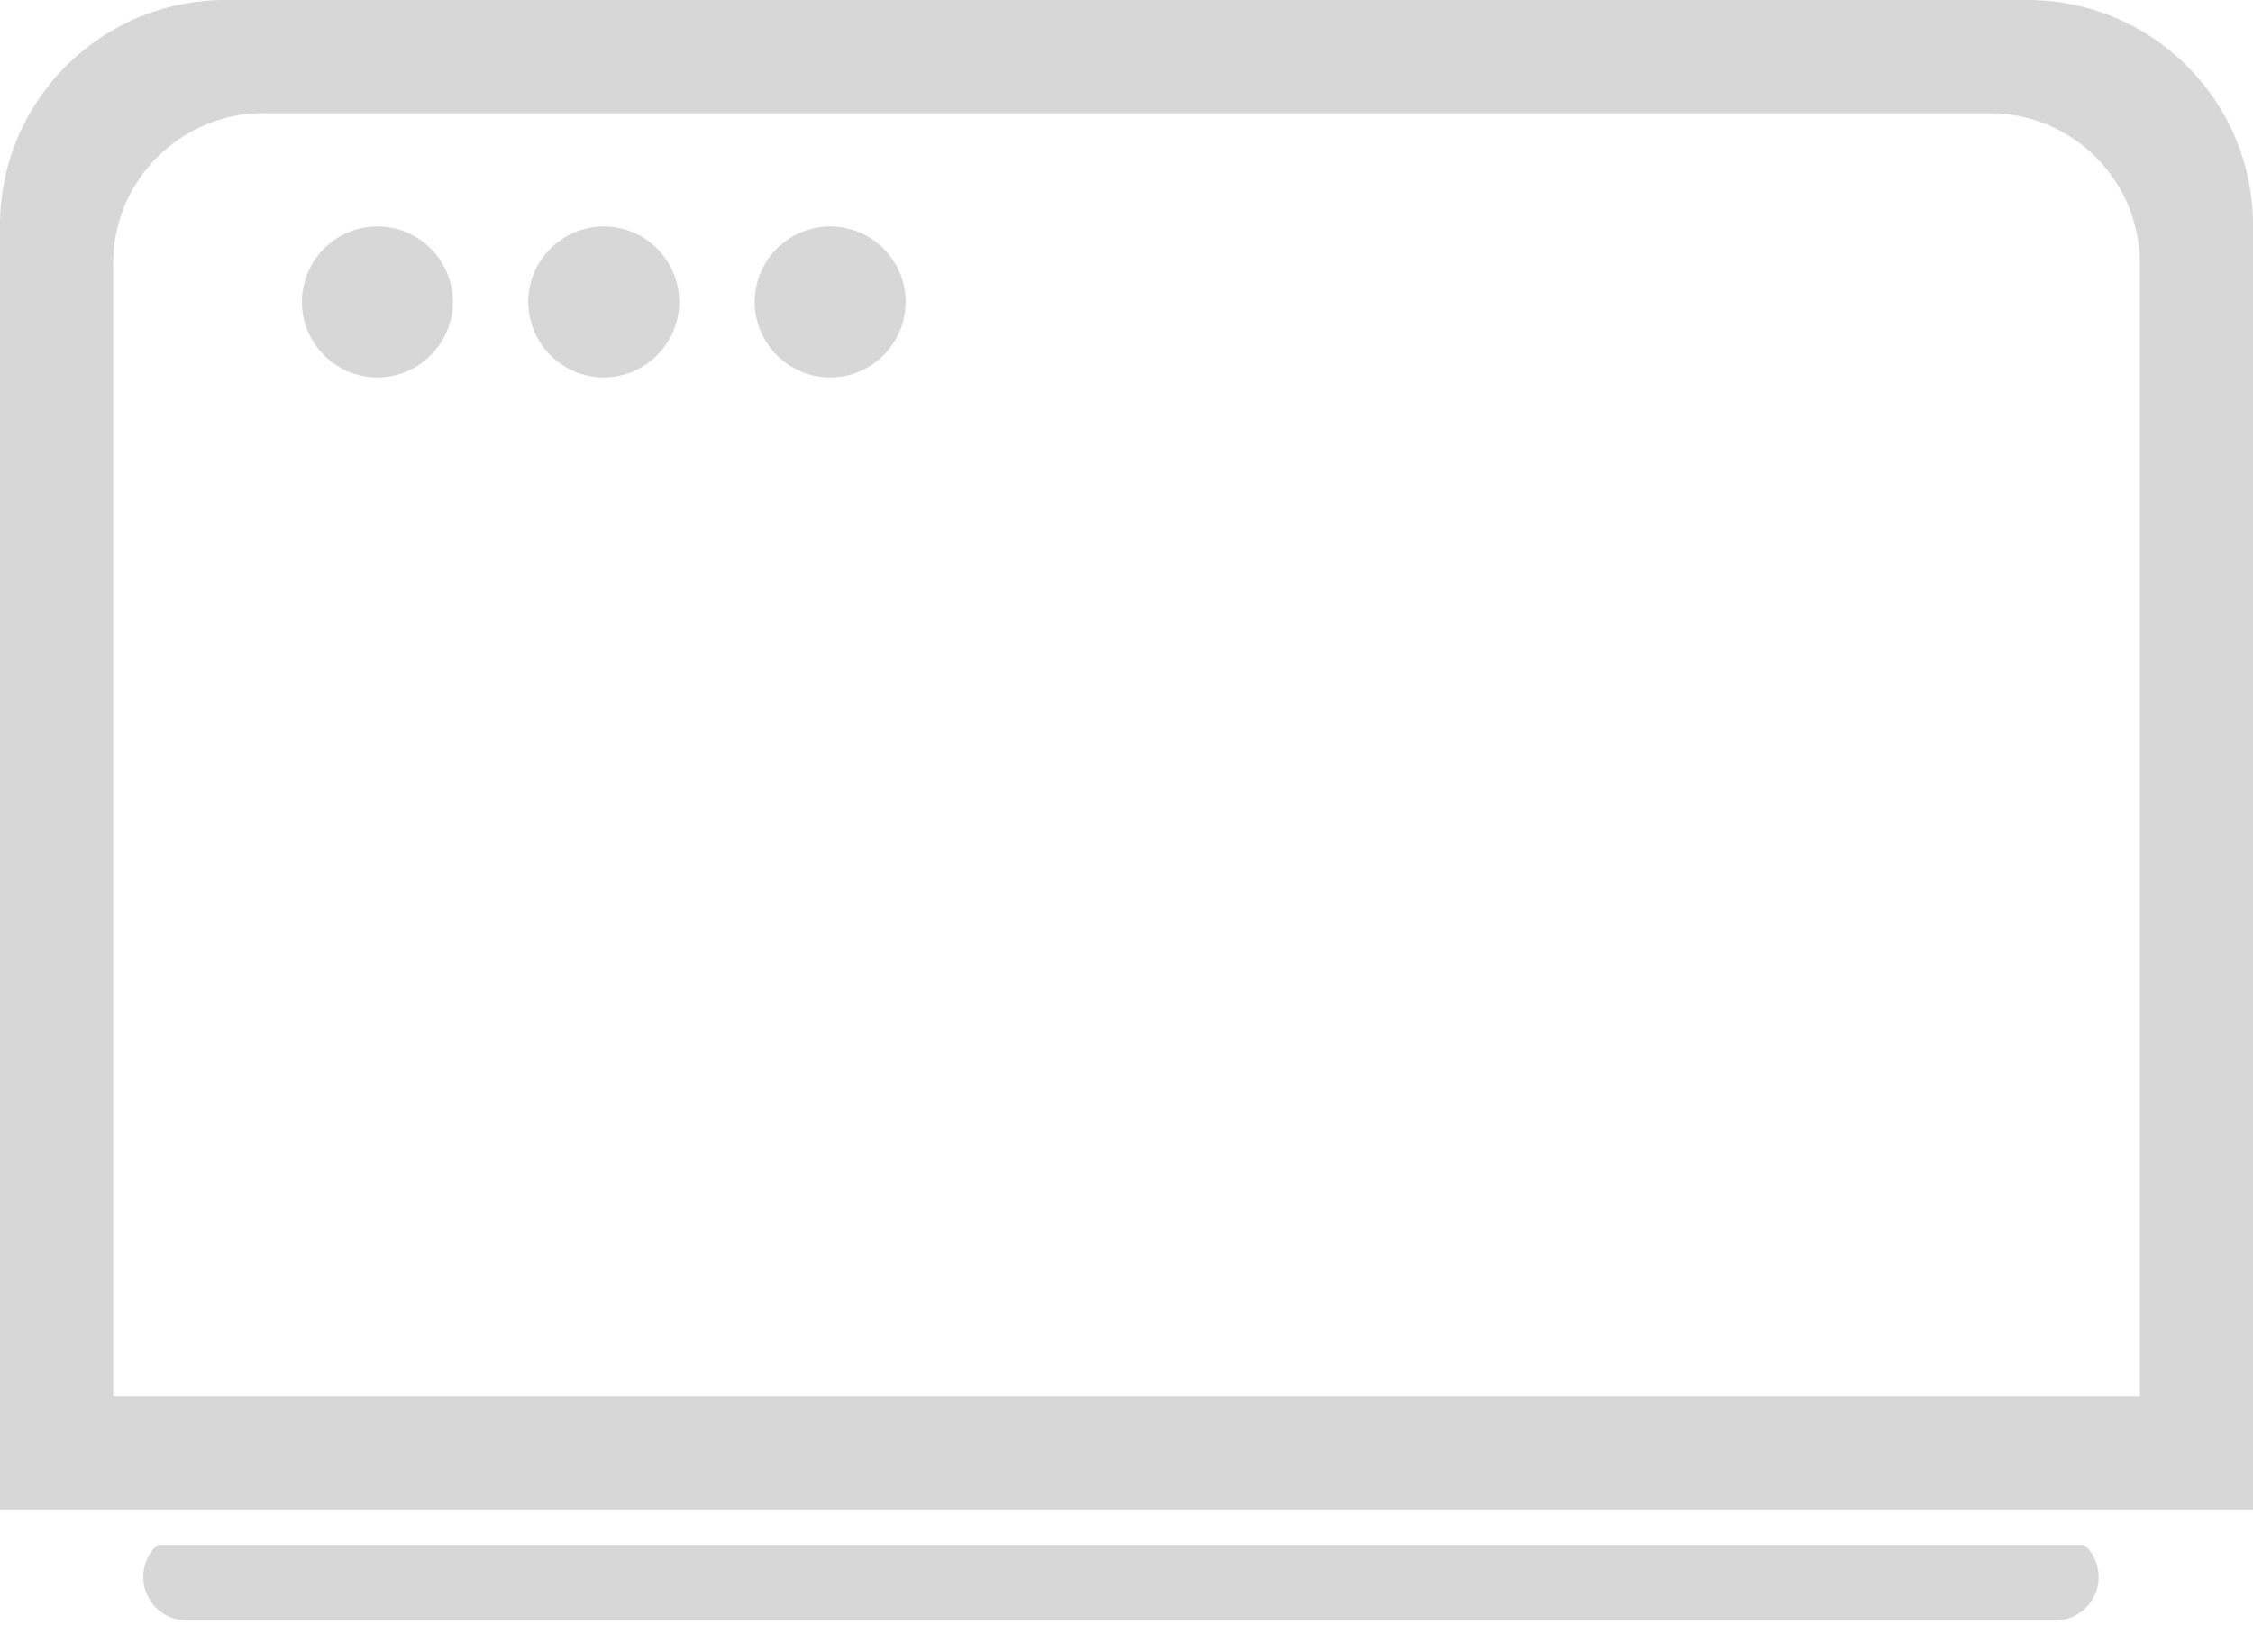 <?xml version="1.0" encoding="UTF-8"?>
<svg width="30px" height="22px" viewBox="0 0 30 22" version="1.1" xmlns="http://www.w3.org/2000/svg" xmlns:xlink="http://www.w3.org/1999/xlink">
    <!-- Generator: Sketch 52.5 (67469) - http://www.bohemiancoding.com/sketch -->
    <title>icon / broadbandfeatures / wifi copy 2</title>
    <desc>Created with Sketch.</desc>
    <g id="Page-1" stroke="none" stroke-width="1" fill="none" fill-rule="evenodd">
        <g id="2-1-1-Fibre" transform="translate(-681, -1129)" fill="#D7D7D7">
            <g id="PRICE-BLOCK-Copy-3" transform="translate(599, 707)">
                <g id="Group-3" transform="translate(78, 297)">
                    <g id="icon-/-broadbandfeatures-/-modem" transform="translate(0, 119)">
                        <g id="Group-3" transform="translate(4, 6)">
                            <path d="M3,0 L27,8.8817842e-16 C28.657,-8.87762957e-16 30,1.343 30,3 L30,20.099 L0,20.099 L4.4408921e-16,3 C2.41183085e-16,1.343 1.343,7.48448398e-16 3,4.4408921e-16 Z M3.507,1.507 C2.403,1.507 1.507,2.403 1.507,3.507 L1.507,18.591 L28.493,18.591 L28.493,3.507 C28.493,2.403 27.597,1.507 26.493,1.507 L3.507,1.507 Z M5.025,3.015 C5.579,3.015 6.03,3.466 6.03,4.02 C6.03,4.573 5.578,5.025 5.025,5.025 C4.471,5.025 4.02,4.573 4.02,4.02 C4.02,3.466 4.471,3.015 5.025,3.015 Z M8.039,3.015 C8.594,3.015 9.044,3.466 9.044,4.02 C9.044,4.573 8.593,5.025 8.039,5.025 C7.486,5.025 7.034,4.573 7.034,4.02 C7.034,3.466 7.486,3.015 8.039,3.015 Z M11.054,3.015 C11.609,3.015 12.059,3.466 12.059,4.02 C12.059,4.573 11.608,5.025 11.054,5.025 C10.501,5.025 10.049,4.573 10.049,4.02 C10.049,3.466 10.501,3.015 11.054,3.015 Z M2.487,21.576 C2.325,21.576 2.171,21.509 2.061,21.39 C1.844,21.155 1.859,20.788 2.094,20.571 L27.759,20.571 C27.877,20.681 27.945,20.835 27.945,20.997 C27.945,21.317 27.686,21.576 27.366,21.576 L2.487,21.576 Z" id="Combined-Shape"></path>
                        </g>
                    </g>
                </g>
            </g>
        </g>
    </g>
</svg>
